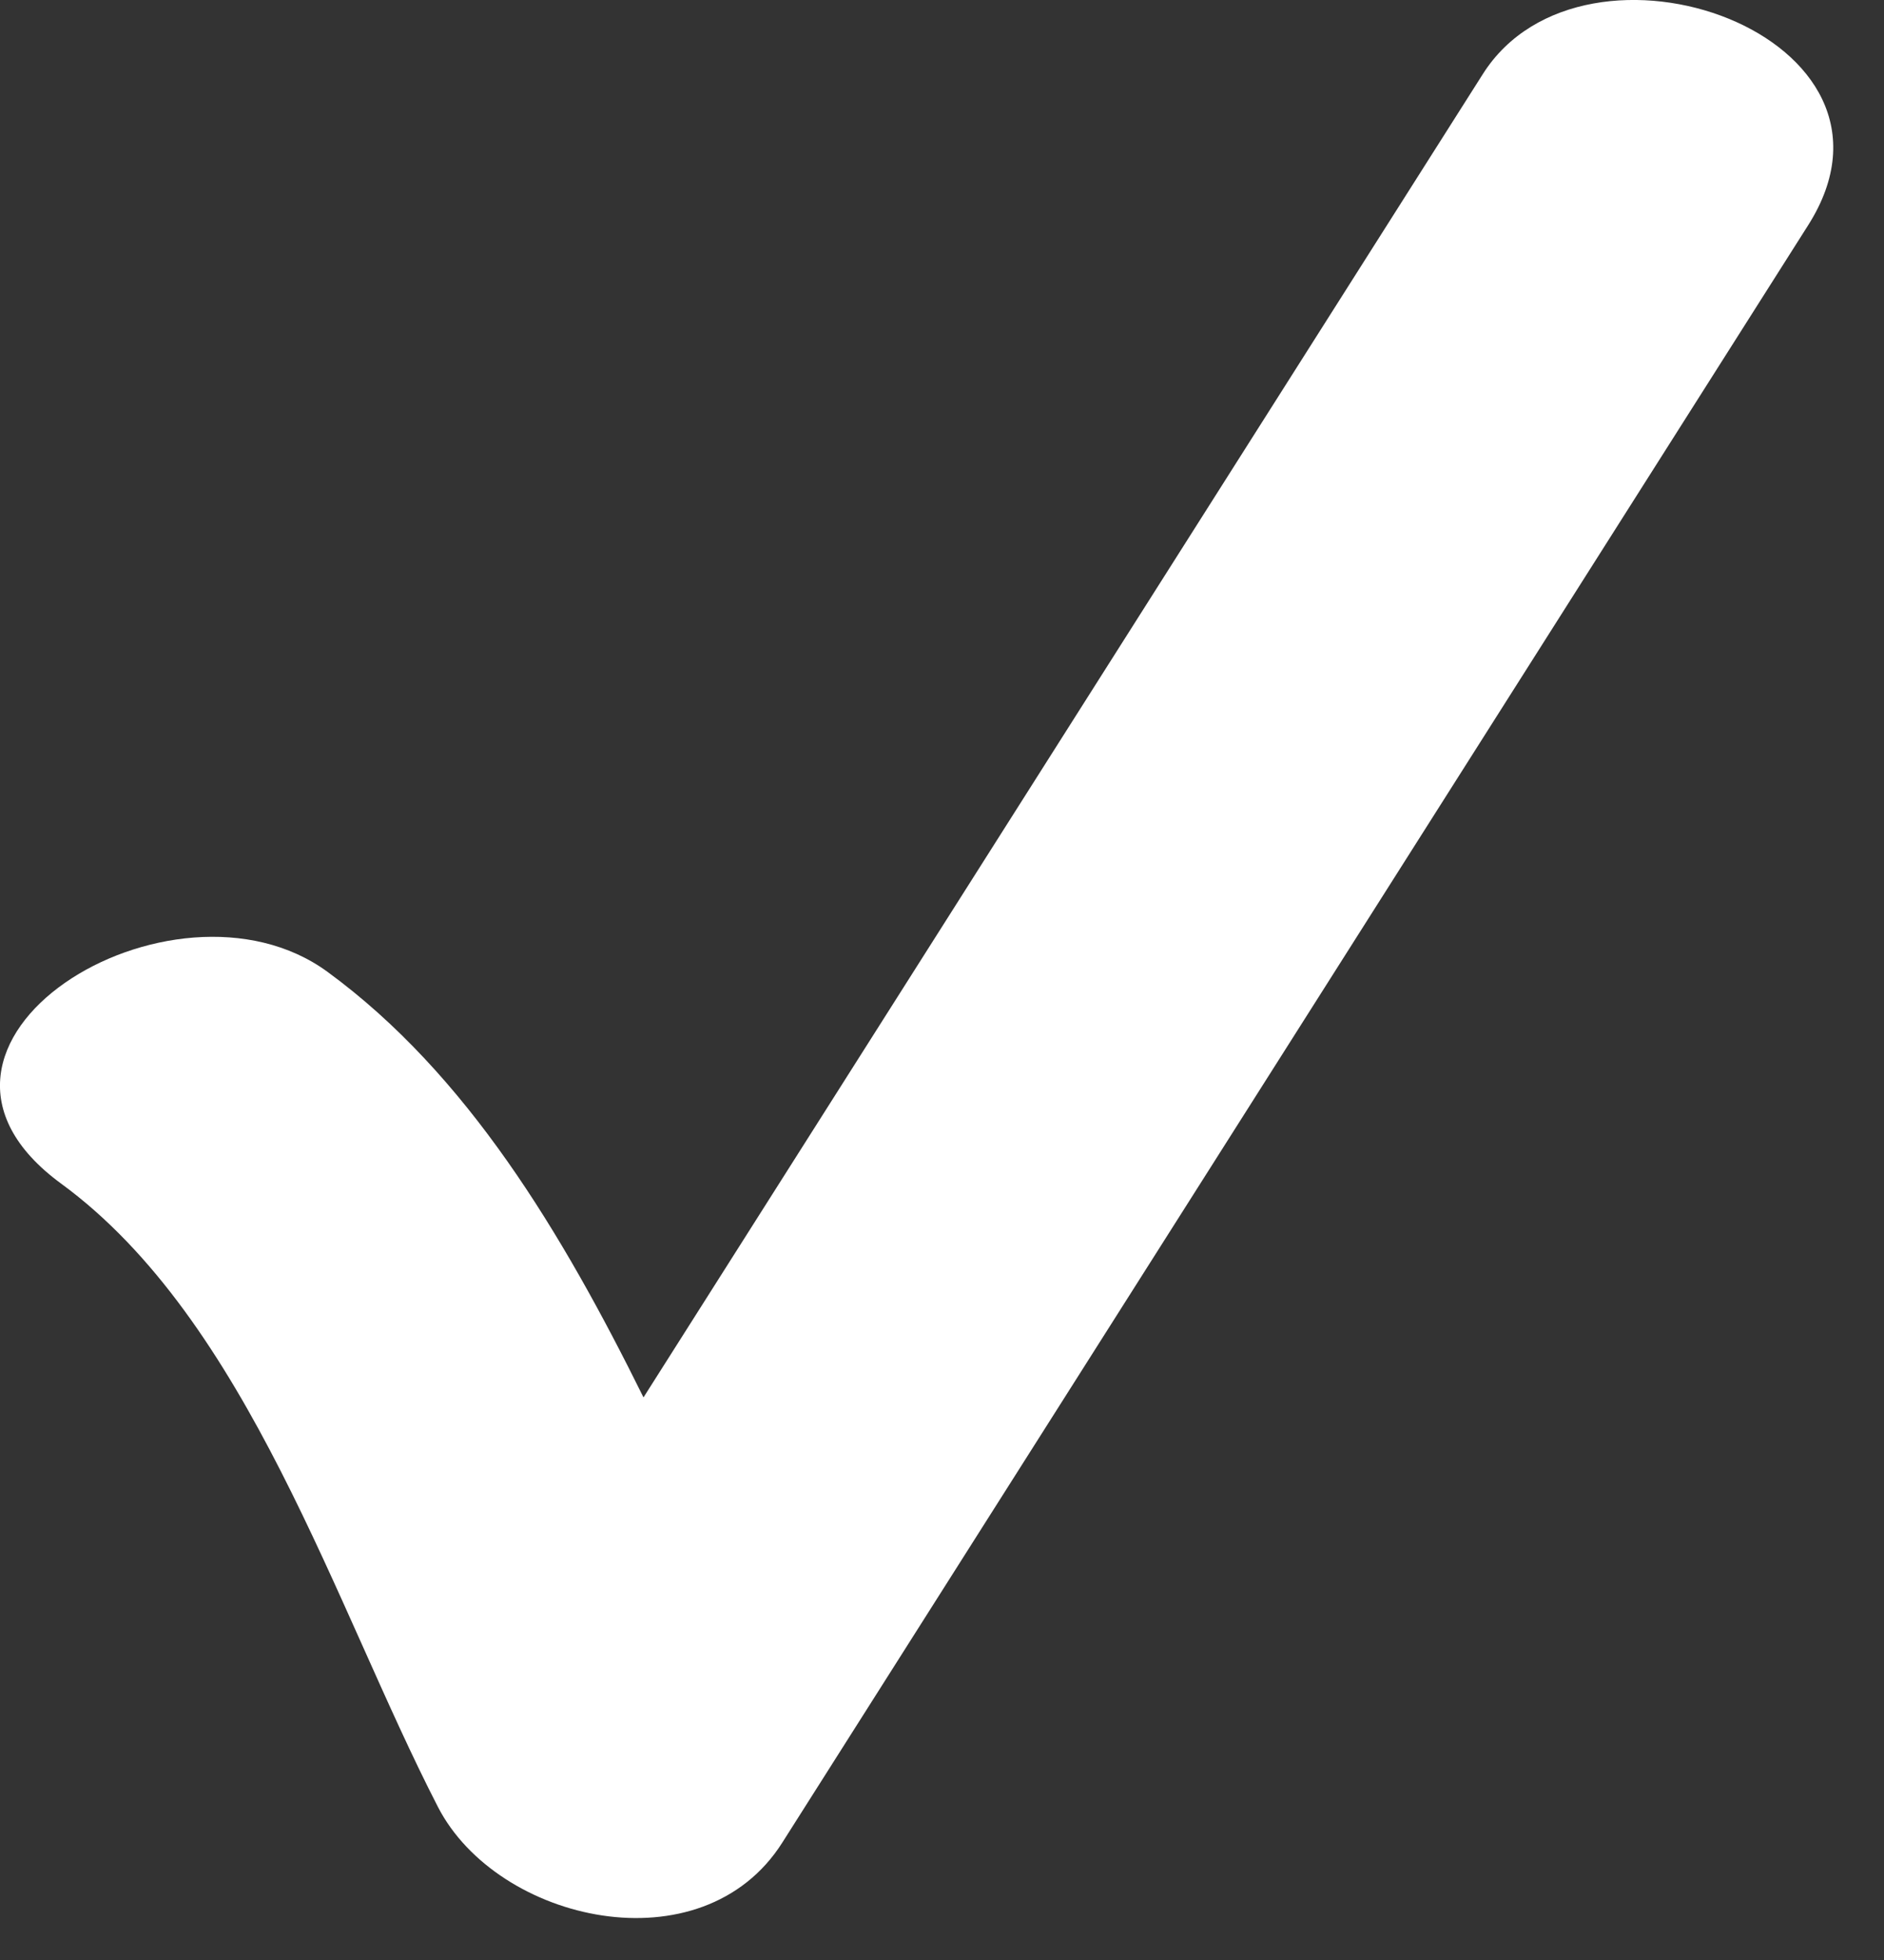 <?xml version="1.0" encoding="UTF-8" standalone="no"?>
<svg width="25px" height="26px" viewBox="0 0 25 26" version="1.1" xmlns="http://www.w3.org/2000/svg" xmlns:xlink="http://www.w3.org/1999/xlink">
    <rect x="0" y="0" width="25" height="26" fill="#333333" stroke="none"/>
    <!-- Generator: Sketch 41.2 (35397) - http://www.bohemiancoding.com/sketch -->
    <title>Fill 1</title>
    <desc>Created with Sketch.</desc>
    <defs></defs>
    <g id="Website" stroke="none" stroke-width="1" fill="none" fill-rule="evenodd">
        <g id="Home" transform="translate(-701, -1178)" fill="#FFFFFF">
            <g id="Success-Feedback" transform="translate(624, 1152)">
                <path d="M96.677,26.982 C92.964,32.834 89.251,38.685 85.539,44.537 C84.459,42.355 83.2,40.248 81.346,38.892 C79.294,37.39 75.28,39.849 77.811,41.701 C80.29,43.515 81.447,47.32 82.811,49.969 C83.6,51.502 86.317,52.119 87.38,50.444 C91.918,43.291 96.456,36.139 100.994,28.987 C102.585,26.479 98.024,24.858 96.677,26.982" id="Fill-1"></path>
            </g>
        </g>
    </g>
</svg>